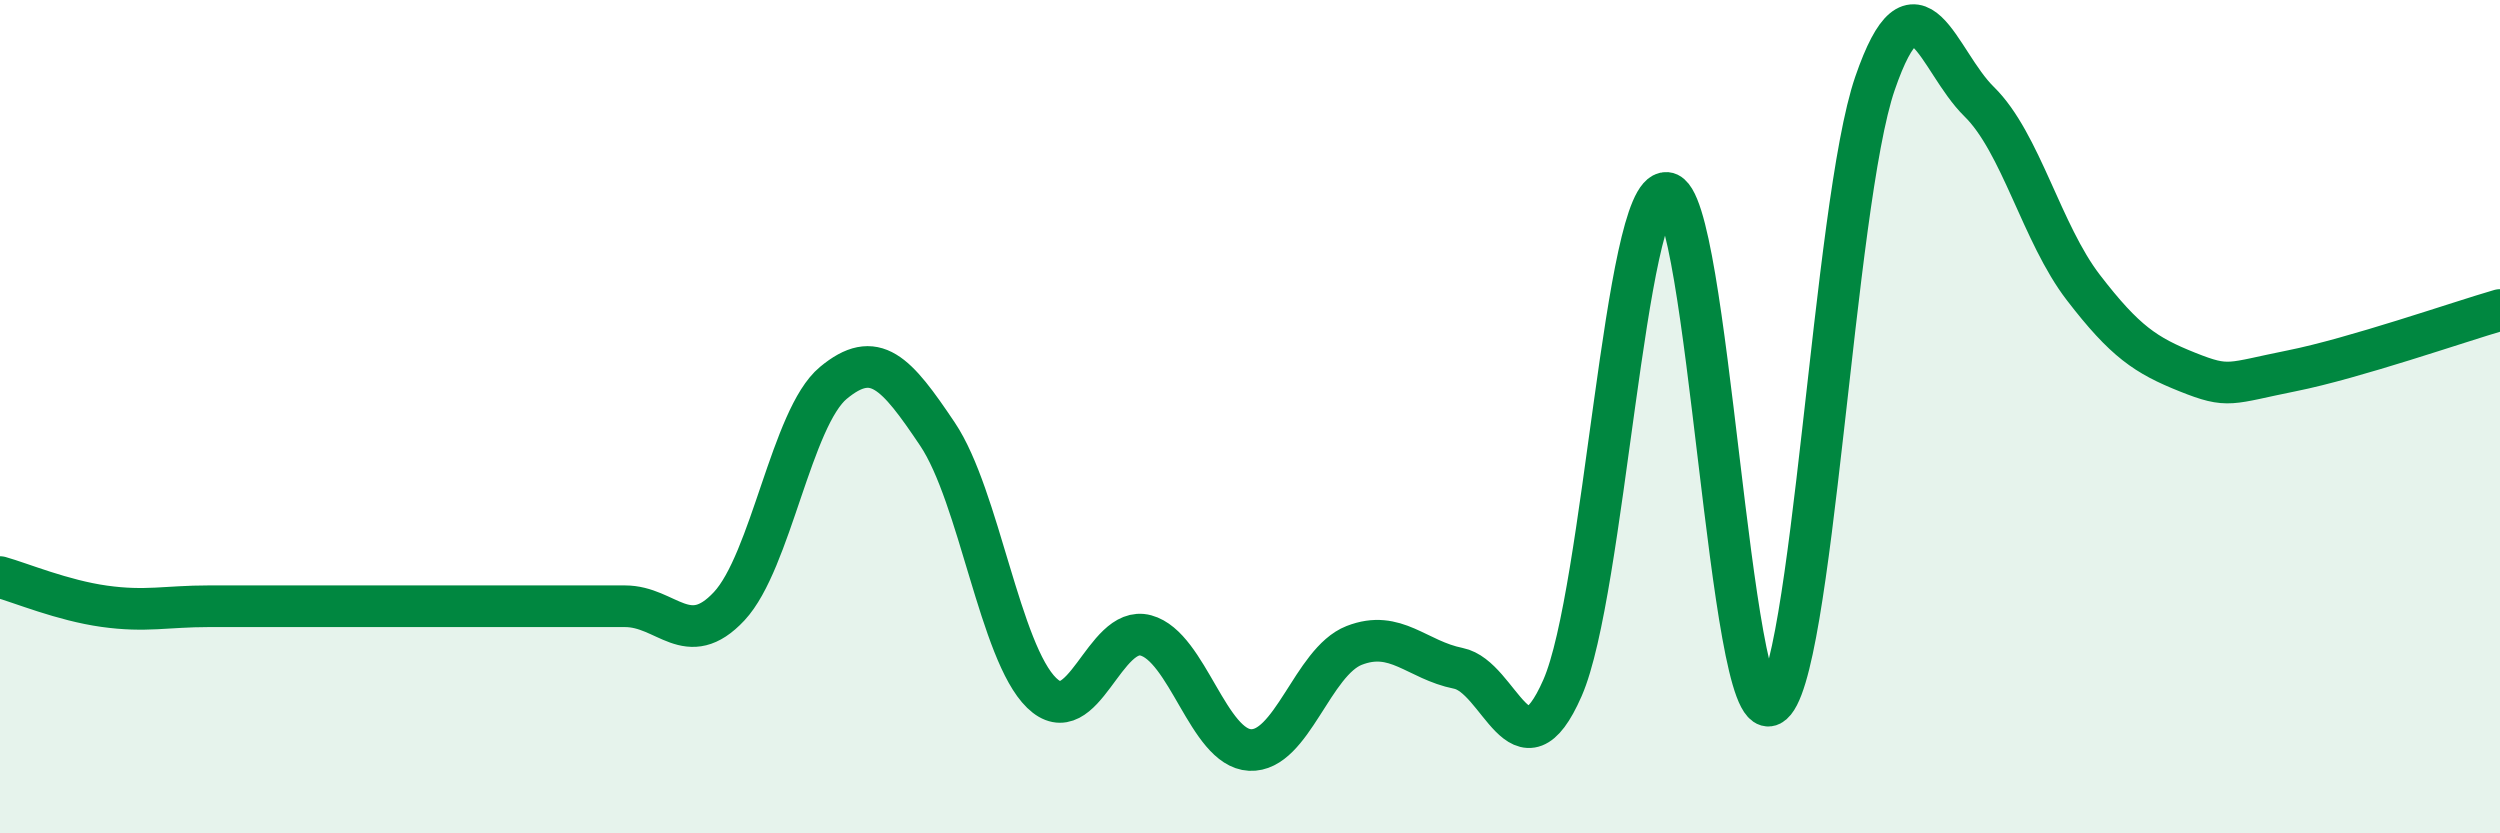 
    <svg width="60" height="20" viewBox="0 0 60 20" xmlns="http://www.w3.org/2000/svg">
      <path
        d="M 0,13.85 C 0.5,13.99 1.5,14.41 2.5,14.55 C 3.5,14.69 4,14.55 5,14.55 C 6,14.55 6.5,14.55 7.5,14.55 C 8.5,14.55 9,14.55 10,14.55 C 11,14.55 11.5,14.55 12.5,14.55 C 13.5,14.55 14,14.55 15,14.55 C 16,14.55 16.5,15.62 17.5,14.55 C 18.5,13.48 19,10.02 20,9.19 C 21,8.36 21.5,8.93 22.5,10.42 C 23.5,11.91 24,15.66 25,16.63 C 26,17.6 26.5,14.98 27.5,15.25 C 28.5,15.52 29,17.95 30,18 C 31,18.05 31.5,15.88 32.5,15.49 C 33.5,15.1 34,15.84 35,16.04 C 36,16.24 36.5,18.79 37.5,16.51 C 38.5,14.23 39,4.55 40,4.63 C 41,4.71 41.5,17.45 42.5,16.92 C 43.5,16.39 44,4.9 45,2 C 46,-0.9 46.5,1.46 47.5,2.44 C 48.5,3.42 49,5.6 50,6.9 C 51,8.2 51.5,8.53 52.5,8.93 C 53.5,9.33 53.5,9.2 55,8.9 C 56.5,8.6 59,7.73 60,7.44L60 20L0 20Z"
        fill="#008740"
        opacity="0.1"
        stroke-linecap="round"
        stroke-linejoin="round"
      />
      <path
        d="M 0,13.85 C 0.5,13.99 1.5,14.41 2.5,14.55 C 3.5,14.69 4,14.55 5,14.55 C 6,14.55 6.5,14.55 7.5,14.55 C 8.5,14.55 9,14.55 10,14.55 C 11,14.55 11.5,14.55 12.5,14.55 C 13.5,14.55 14,14.55 15,14.55 C 16,14.55 16.5,15.62 17.5,14.55 C 18.5,13.48 19,10.02 20,9.19 C 21,8.36 21.5,8.93 22.5,10.42 C 23.5,11.91 24,15.66 25,16.63 C 26,17.6 26.5,14.98 27.5,15.25 C 28.5,15.52 29,17.95 30,18 C 31,18.05 31.5,15.88 32.5,15.49 C 33.5,15.1 34,15.84 35,16.04 C 36,16.24 36.5,18.79 37.5,16.51 C 38.5,14.23 39,4.55 40,4.63 C 41,4.71 41.5,17.45 42.5,16.92 C 43.5,16.39 44,4.9 45,2 C 46,-0.9 46.5,1.46 47.5,2.44 C 48.5,3.42 49,5.6 50,6.9 C 51,8.2 51.5,8.53 52.5,8.93 C 53.5,9.33 53.5,9.2 55,8.9 C 56.5,8.6 59,7.73 60,7.44"
        stroke="#008740"
        stroke-width="1"
        fill="none"
        stroke-linecap="round"
        stroke-linejoin="round"
      />
    </svg>
  